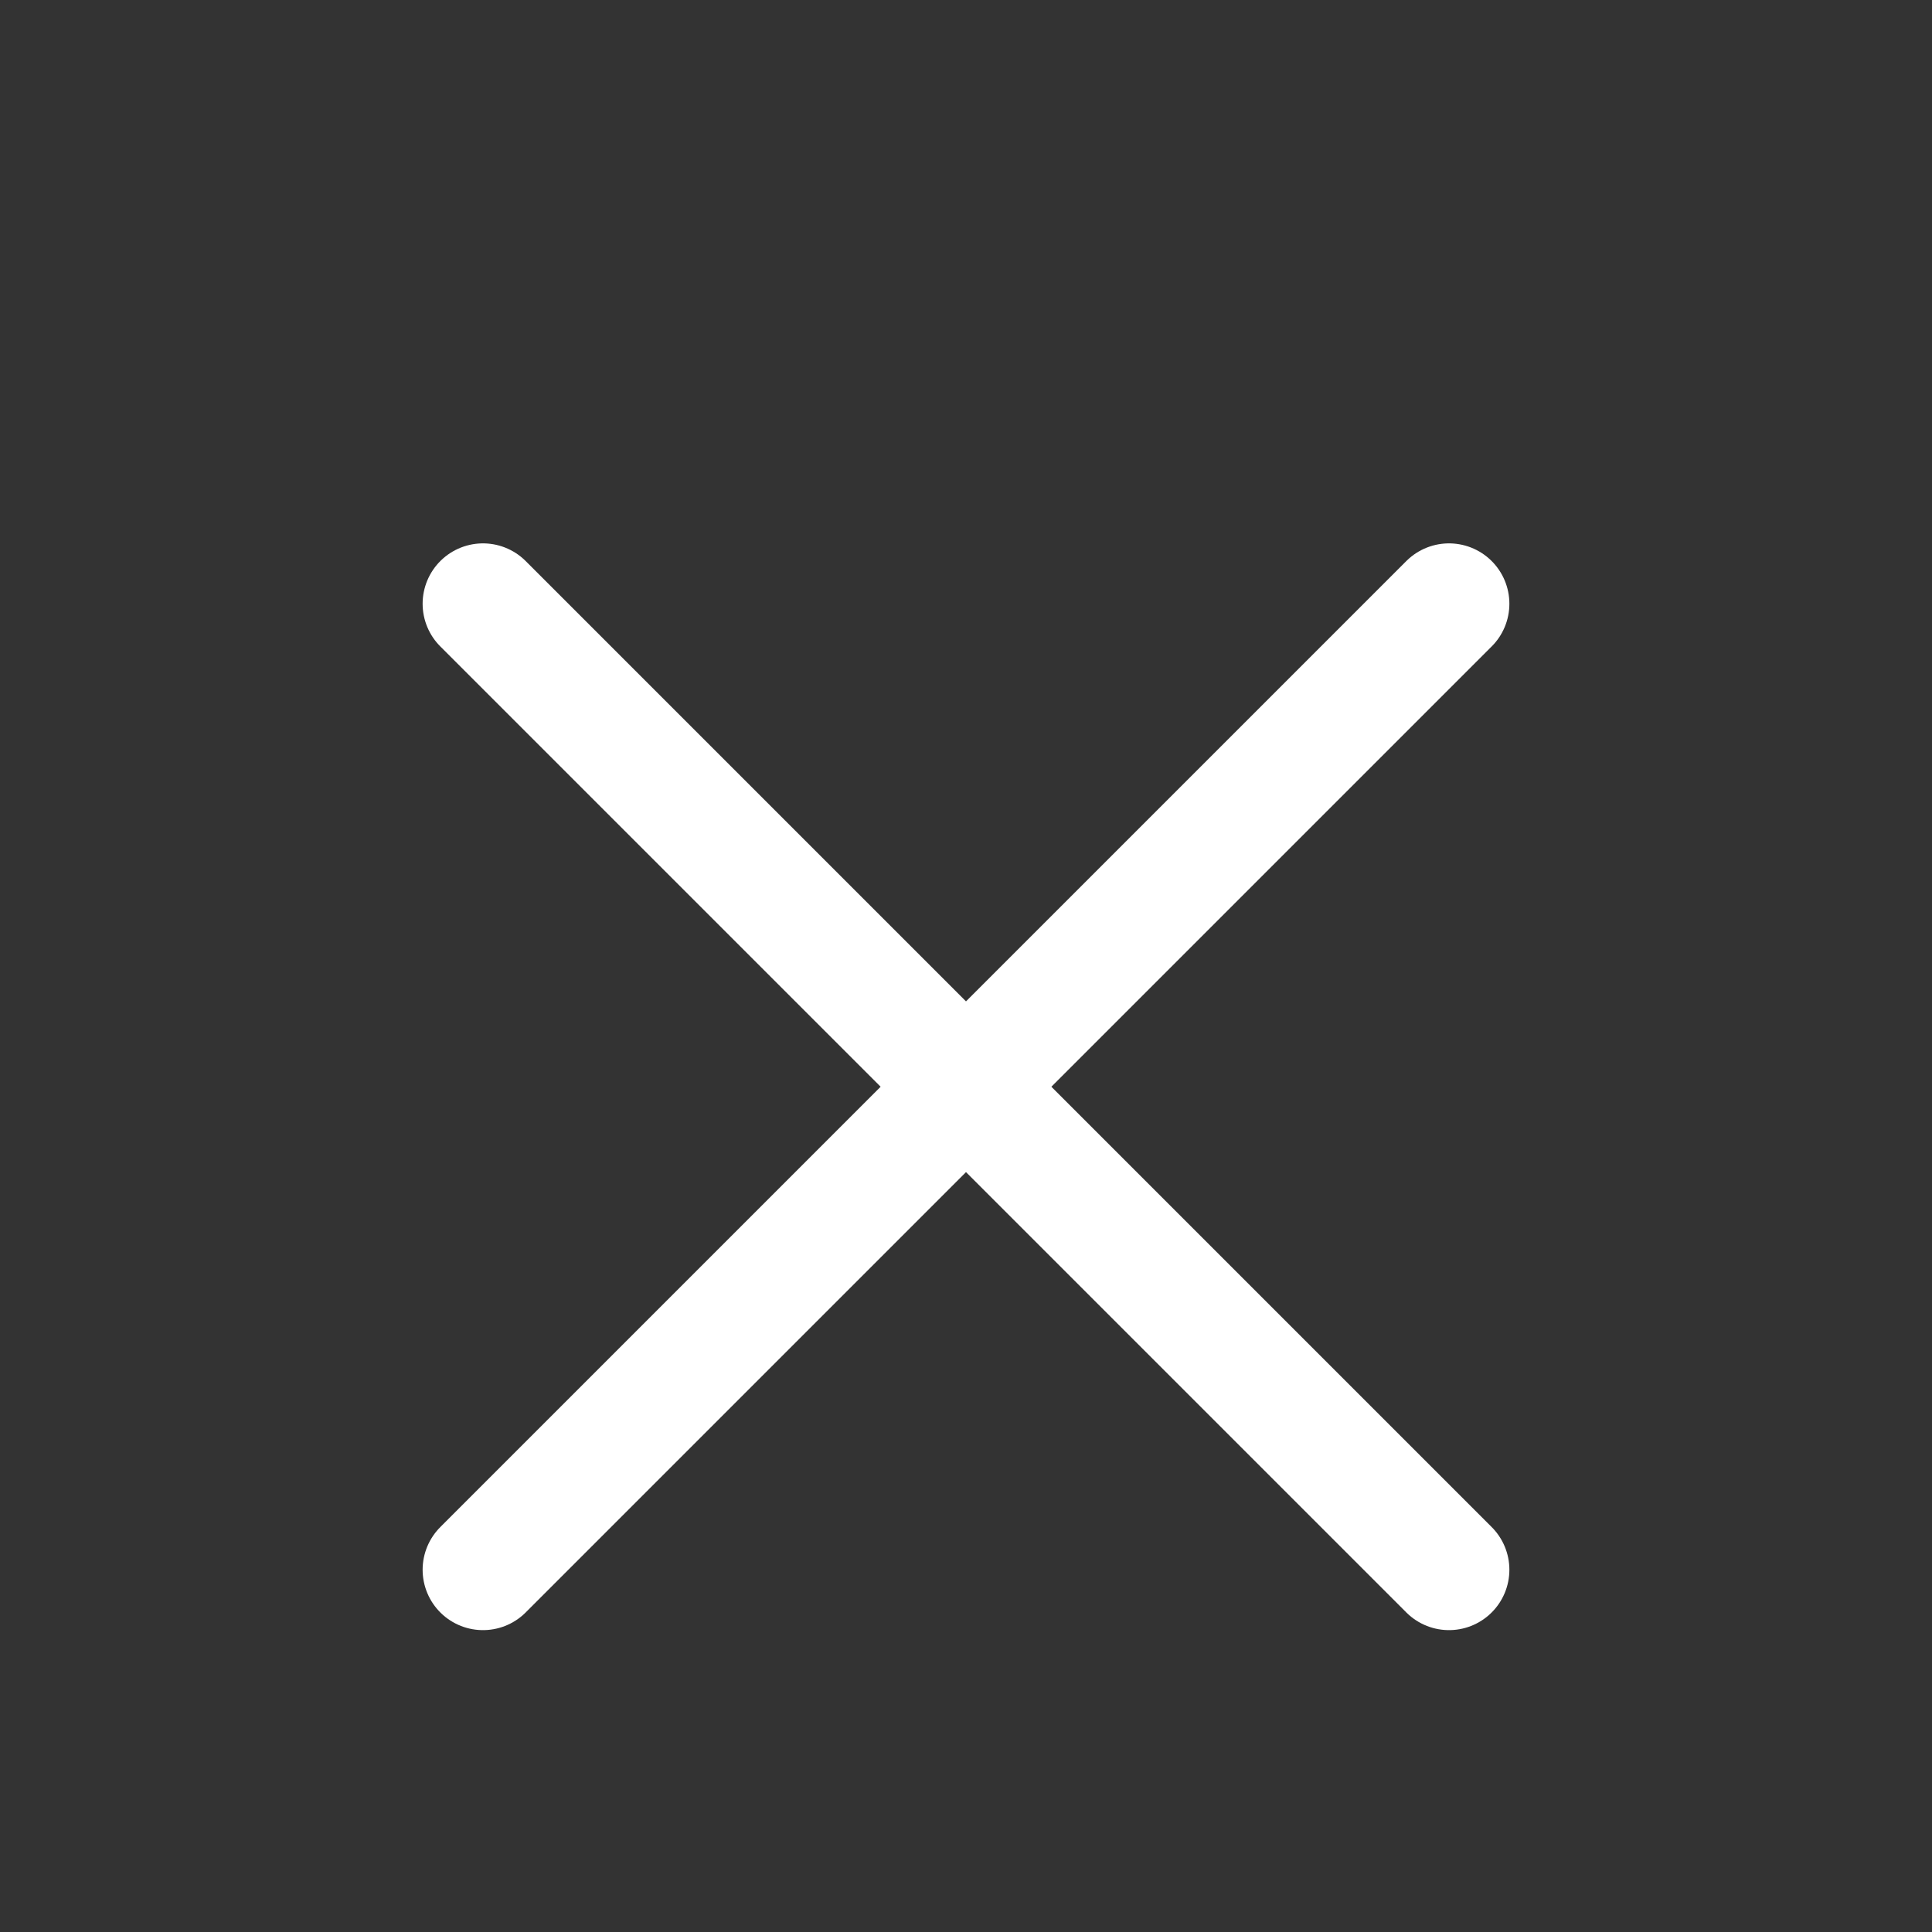 <svg width="16" height="16" viewBox="0 0 16 16" fill="none" xmlns="http://www.w3.org/2000/svg">
<rect x="0" y="0" width="16" height="16" fill="#333333" stroke="none"/>
<path d="M12 5L4 13M4 5L12 13" stroke="white" stroke-linecap="round" stroke-linejoin="round"/>
</svg>
